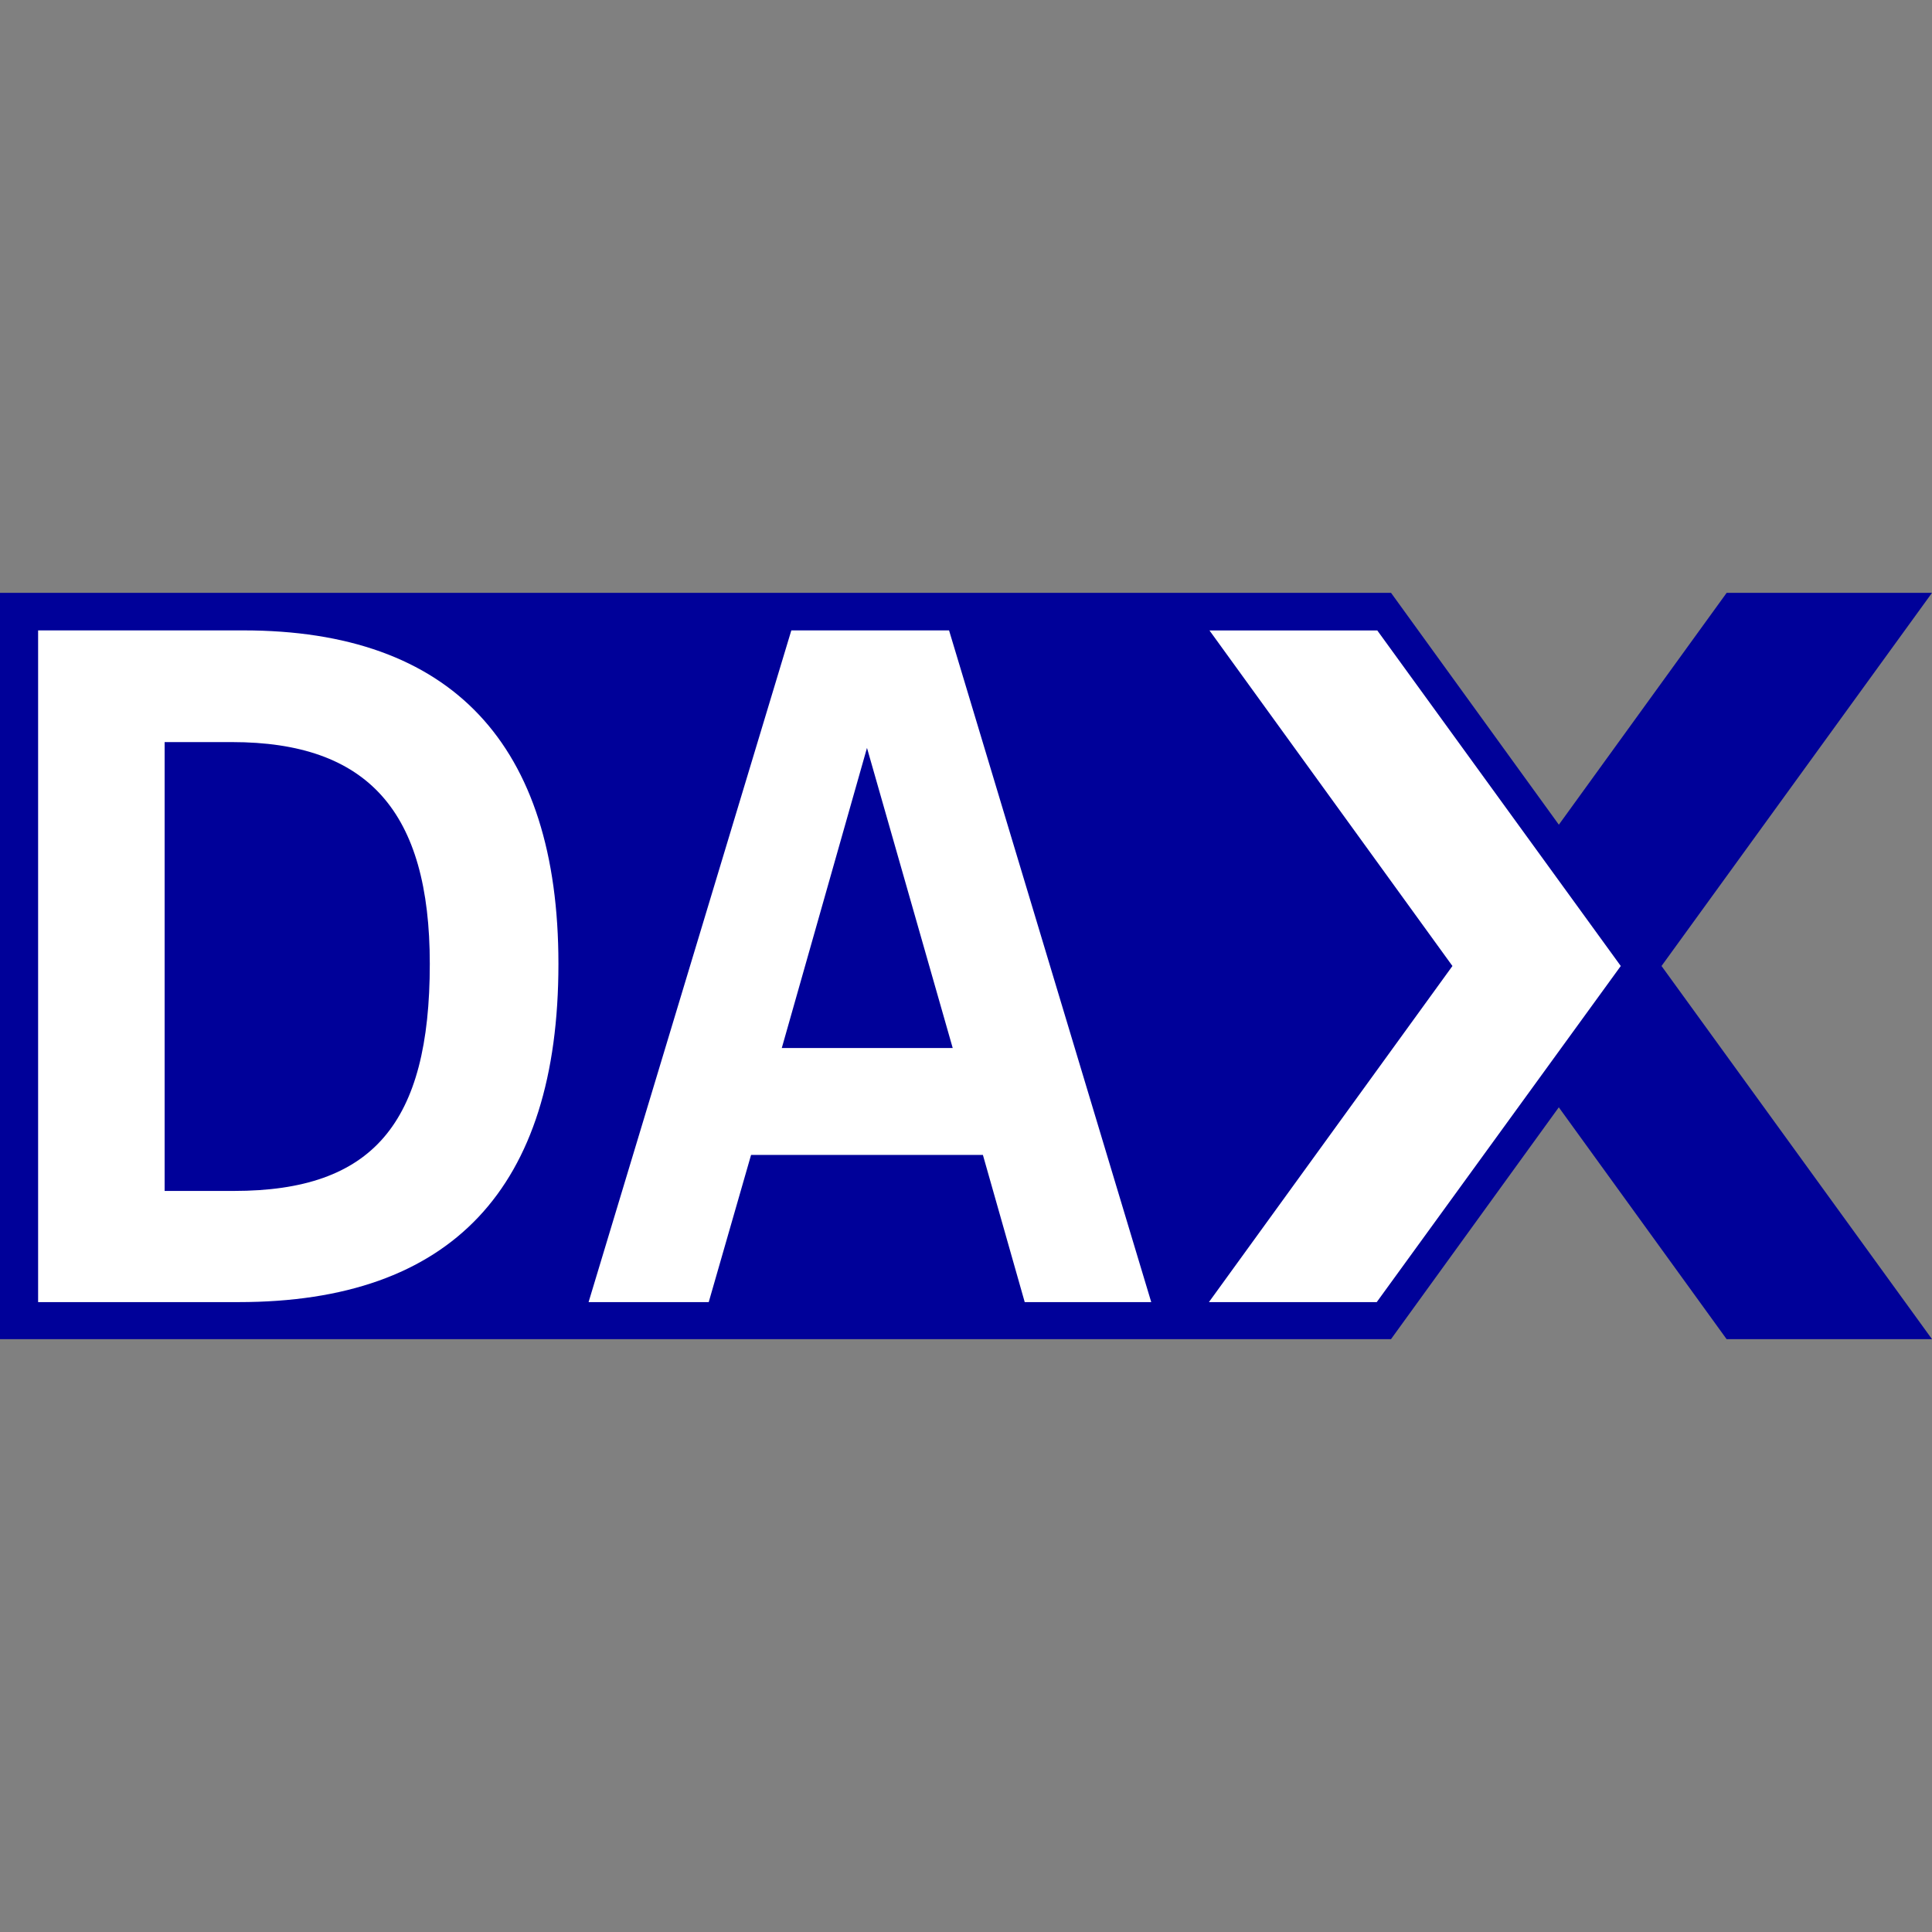 <?xml version="1.0" encoding="utf-8"?>
<!-- Generator: Adobe Illustrator 24.3.0, SVG Export Plug-In . SVG Version: 6.00 Build 0)  -->
<svg version="1.1" id="Layer_1" xmlns="http://www.w3.org/2000/svg" xmlns:xlink="http://www.w3.org/1999/xlink" x="0px" y="0px"
	 viewBox="0 0 512 512" style="enable-background:new 0 0 512 512;" xml:space="preserve">
<rect x="0" y="0" width="512" height="512" fill="#808080" stroke="none"/>
<style type="text/css">
	.st0{fill:#FFFFFF;}
	.st1{fill:#000199;}
</style>
<g id="XMLID_1_">
	<polygon id="XMLID_3_" class="st0" points="5.75,161.03 367.52,162.3 434.57,253.76 363.45,351.67 5.75,352.09 	"/>
	<path id="XMLID_10_" class="st1" d="M43.63,315.62V196.66h17.81c36.05,0,52.46,18.38,52.46,58.77c0,42.36-15.15,60.18-51.9,60.18
		H43.63z M207.18,277.74l22.58-79.54l22.72,79.54H207.18z M10.1,345.07h53.16c56.39,0,84.73-30.16,84.73-89.64
		c0-58.21-28.34-88.37-83.46-88.37H10.1V345.07z M0,157.11h368.64l44.47,61.44l44.47-61.44H512L440.32,256L512,354.89h-54.43
		l-44.47-61.44l-44.47,61.44H0V157.11z M384.91,256l-64.53,89.07h44.47L429.52,256l-64.53-88.93h-44.47L384.91,256z M155.98,345.07
		h31.84l11.22-39h61.44l11.08,39h33.53l-53.58-178.01h-41.8L155.98,345.07"/>
</g>
</svg>
